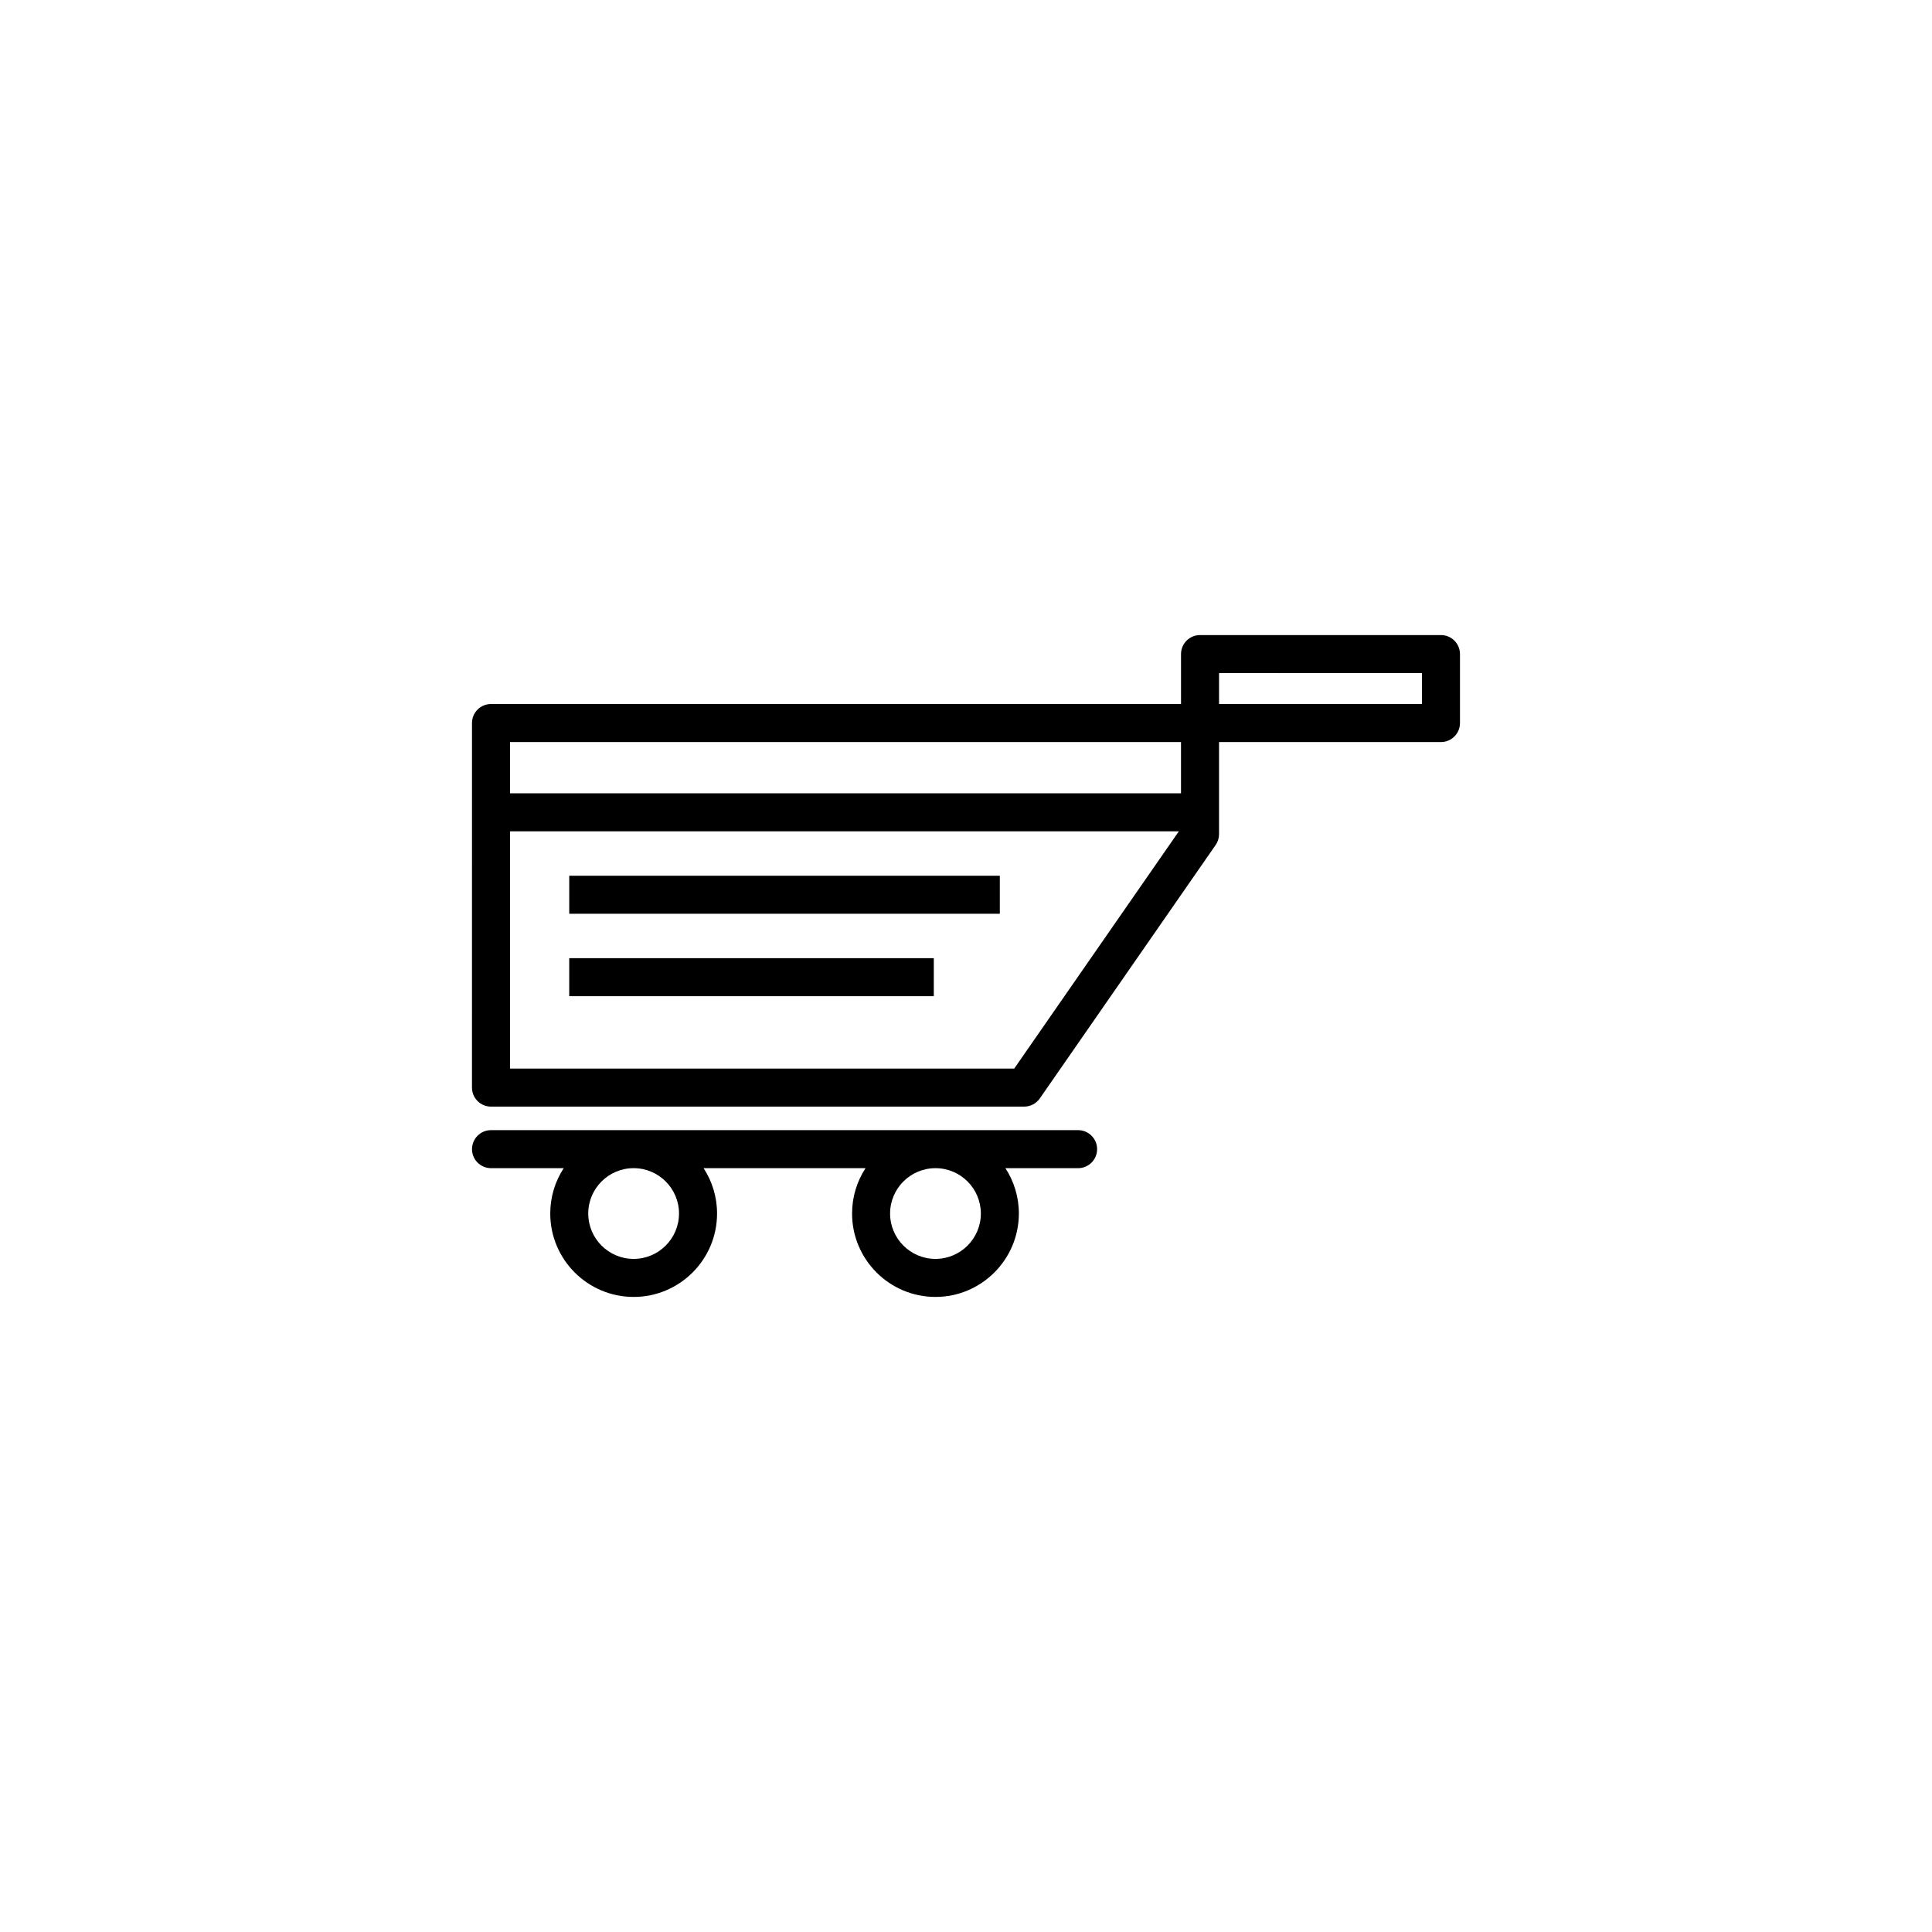 <?xml version="1.0" encoding="UTF-8"?>
<!-- Uploaded to: SVG Repo, www.svgrepo.com, Generator: SVG Repo Mixer Tools -->
<svg fill="#000000" width="800px" height="800px" version="1.1" viewBox="144 144 512 512" xmlns="http://www.w3.org/2000/svg">
 <path d="m391.91 487.7c-12.188 0-22.102-9.914-22.102-22.102 0-4.43 1.309-8.559 3.566-12.02h-42.914c2.254 3.461 3.566 7.594 3.566 12.02 0 12.188-9.914 22.102-22.102 22.102s-22.102-9.914-22.102-22.102c0-4.43 1.309-8.559 3.566-12.02h-19.262c-2.781 0-5.039-2.258-5.039-5.039s2.258-5.039 5.039-5.039h155.58c2.781 0 5.039 2.258 5.039 5.039s-2.258 5.039-5.039 5.039h-19.262c2.254 3.461 3.566 7.594 3.566 12.02-0.012 12.184-9.926 22.102-22.105 22.102zm0-34.125c-6.629 0-12.027 5.391-12.027 12.02s5.394 12.027 12.027 12.027c6.629 0 12.027-5.394 12.027-12.027-0.004-6.629-5.402-12.02-12.027-12.02zm-79.992 0c-6.629 0-12.027 5.391-12.027 12.02s5.394 12.027 12.027 12.027c6.629 0 12.027-5.394 12.027-12.027 0-6.629-5.398-12.02-12.027-12.02zm103.5-16.312h-141.3c-2.781 0-5.039-2.258-5.039-5.039l0.004-96.613c0-2.781 2.258-5.039 5.039-5.039h182.86v-13.234c0-2.781 2.258-5.039 5.039-5.039h63.848c2.781 0 5.039 2.258 5.039 5.039v18.273c0 2.781-2.258 5.039-5.039 5.039l-58.812-0.004v24.41c0 1.027-0.312 2.031-0.898 2.871l-46.602 67.172c-0.945 1.352-2.492 2.164-4.144 2.164zm-136.26-10.078h133.62l43.629-62.875h-177.25zm0-72.949h177.82v-13.59h-177.82zm187.9-23.664h53.773v-8.195l-53.773-0.004zm-75.586 77.434h-96.621v-10.078h96.617l-0.004 10.078zm17.492-21.848h-114.11v-10.078h114.11z"/>
</svg>